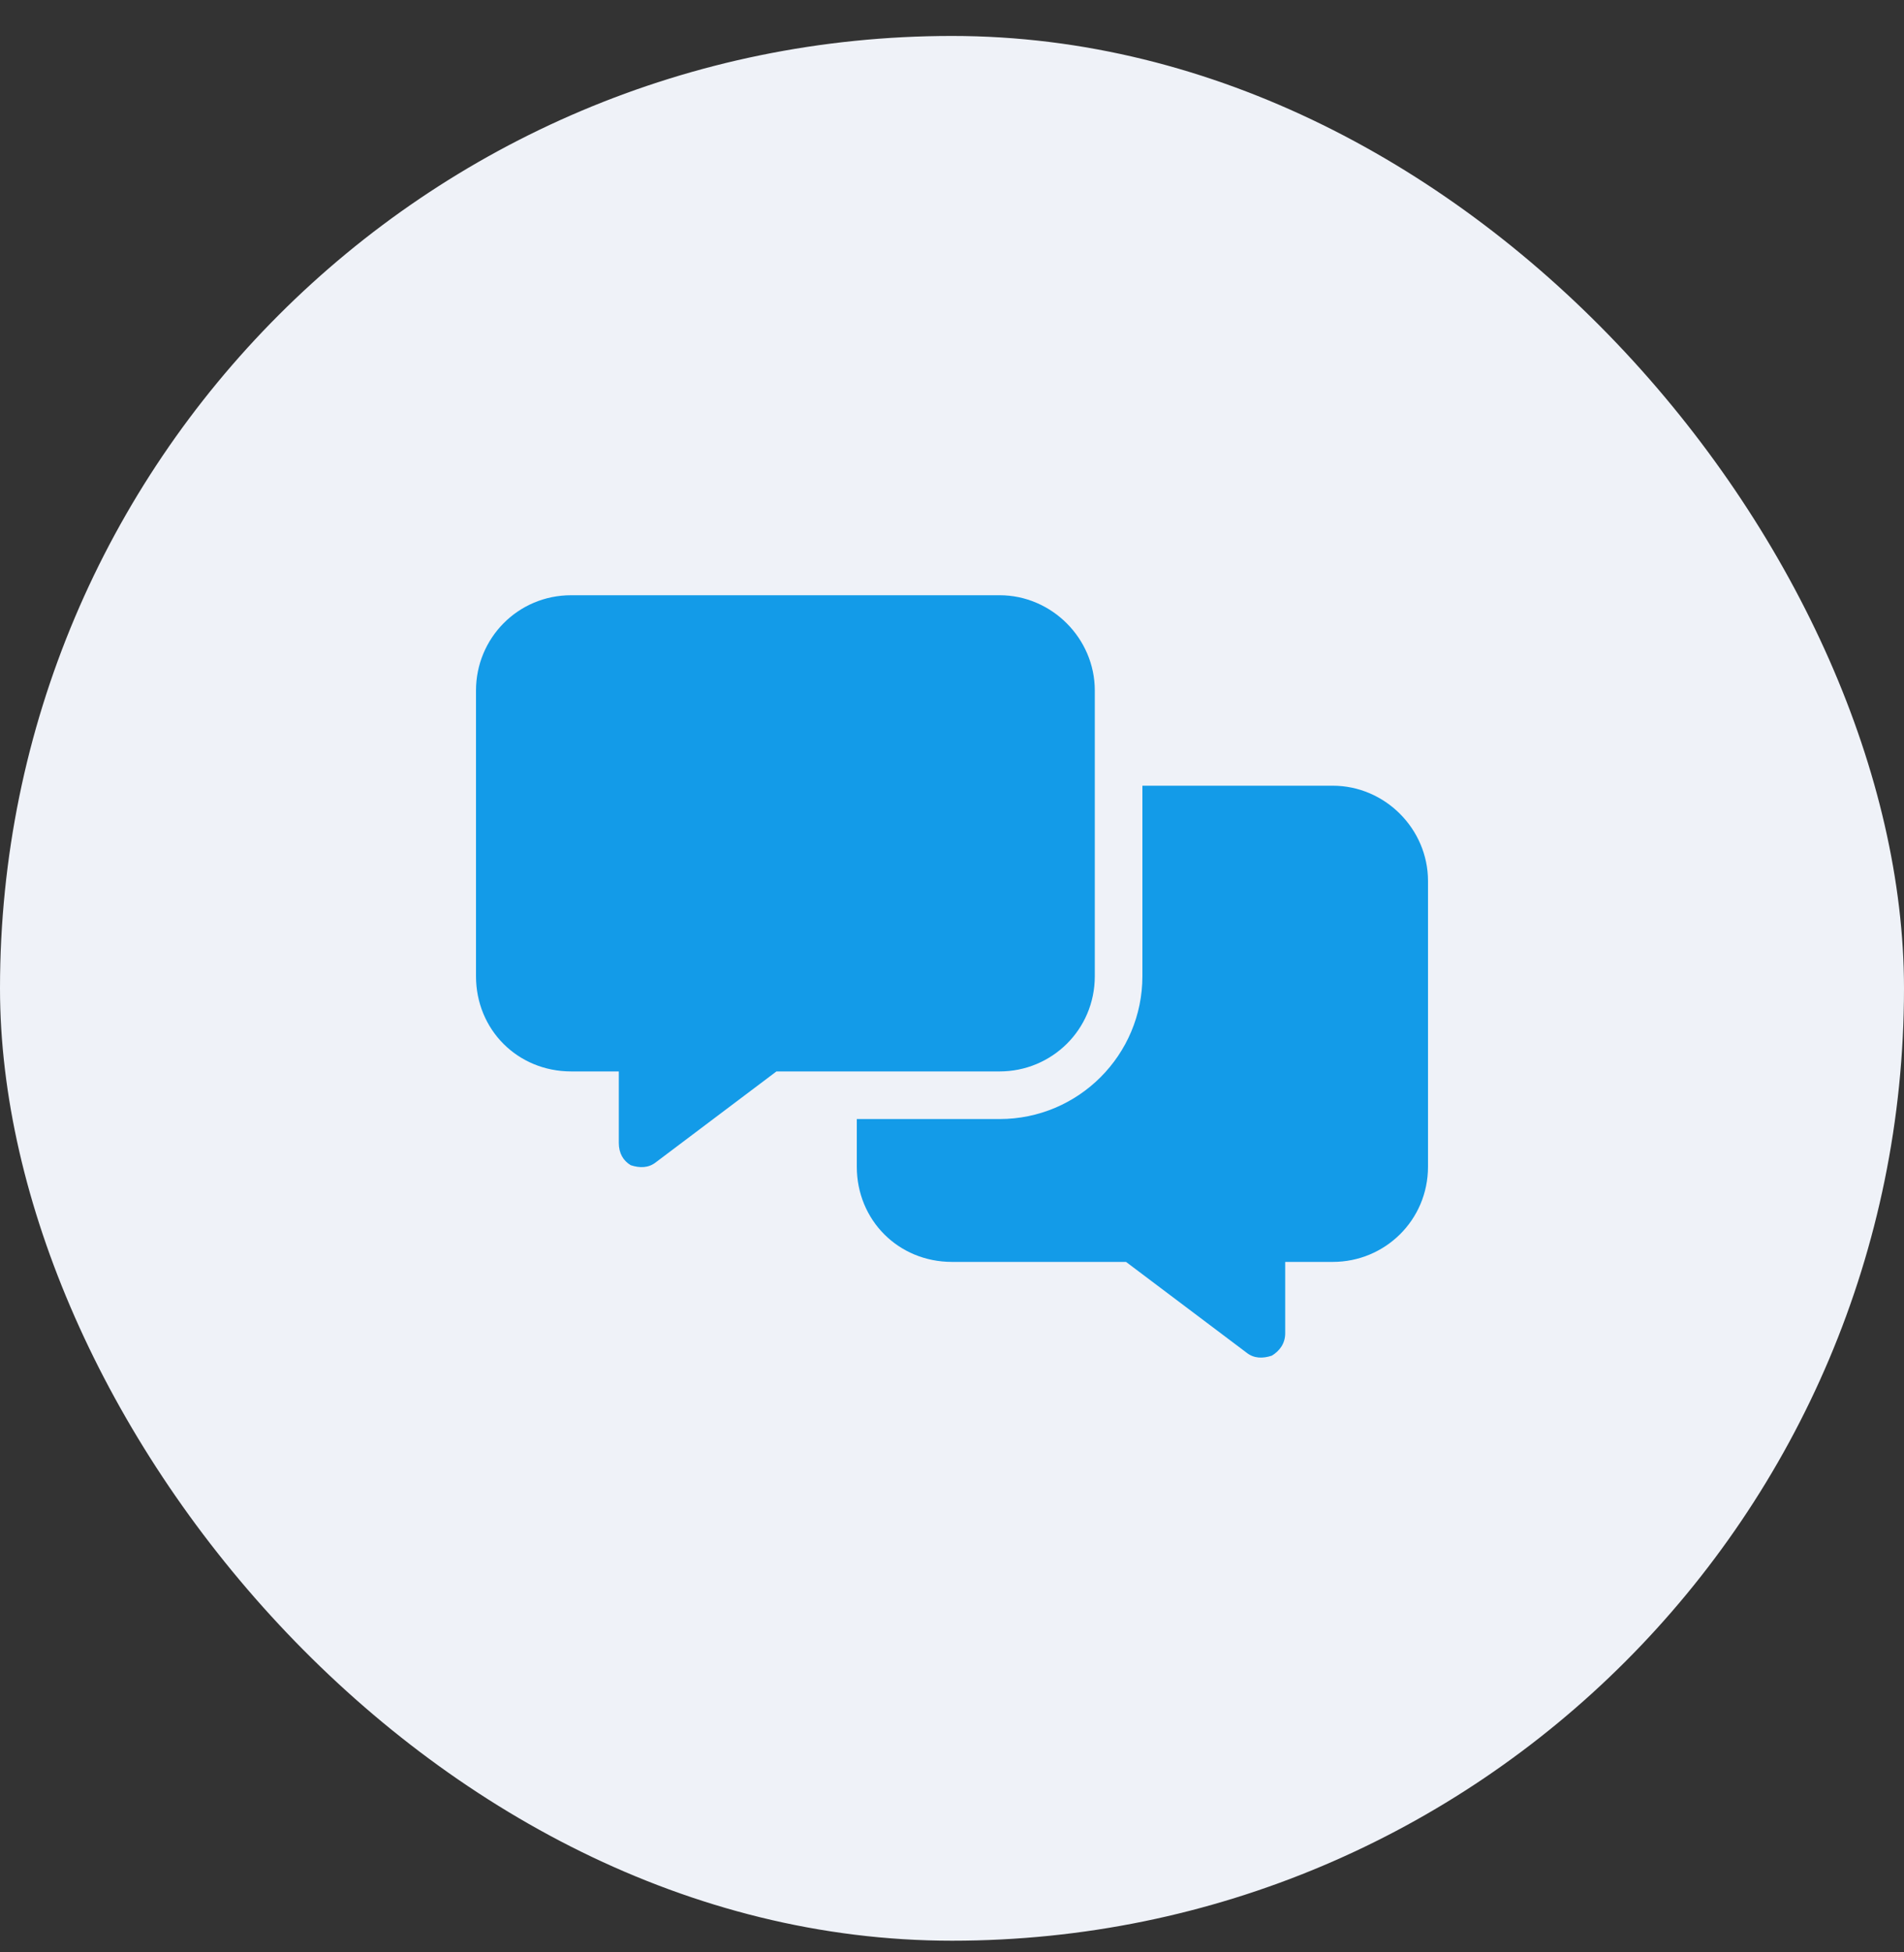 <svg xmlns="http://www.w3.org/2000/svg" width="40" height="41" viewBox="0 0 40 41" fill="none"><rect x="0" y="0" width="40" height="41" fill="#333333" stroke="none"/><rect y="0.755" width="40" height="40" rx="20" fill="#EFF2F8"></rect><path d="M12 12.5H21C22.094 12.5 23 13.406 23 14.5V20.5C23 21.625 22.094 22.5 21 22.5H16.312L13.781 24.406C13.625 24.531 13.438 24.531 13.25 24.469C13.094 24.375 13 24.219 13 24V22.5H12C10.875 22.5 10 21.625 10 20.5V14.5C10 13.406 10.875 12.5 12 12.5ZM21 23.5C22.656 23.5 24 22.156 24 20.5V16.5H28C29.094 16.5 30 17.406 30 18.5V24.5C30 25.625 29.094 26.5 28 26.5H27V28C27 28.219 26.875 28.375 26.719 28.469C26.531 28.531 26.344 28.531 26.188 28.406L23.656 26.5H20C18.875 26.5 18 25.625 18 24.5V23.5H21Z" fill="#139BE8"></path></svg>
